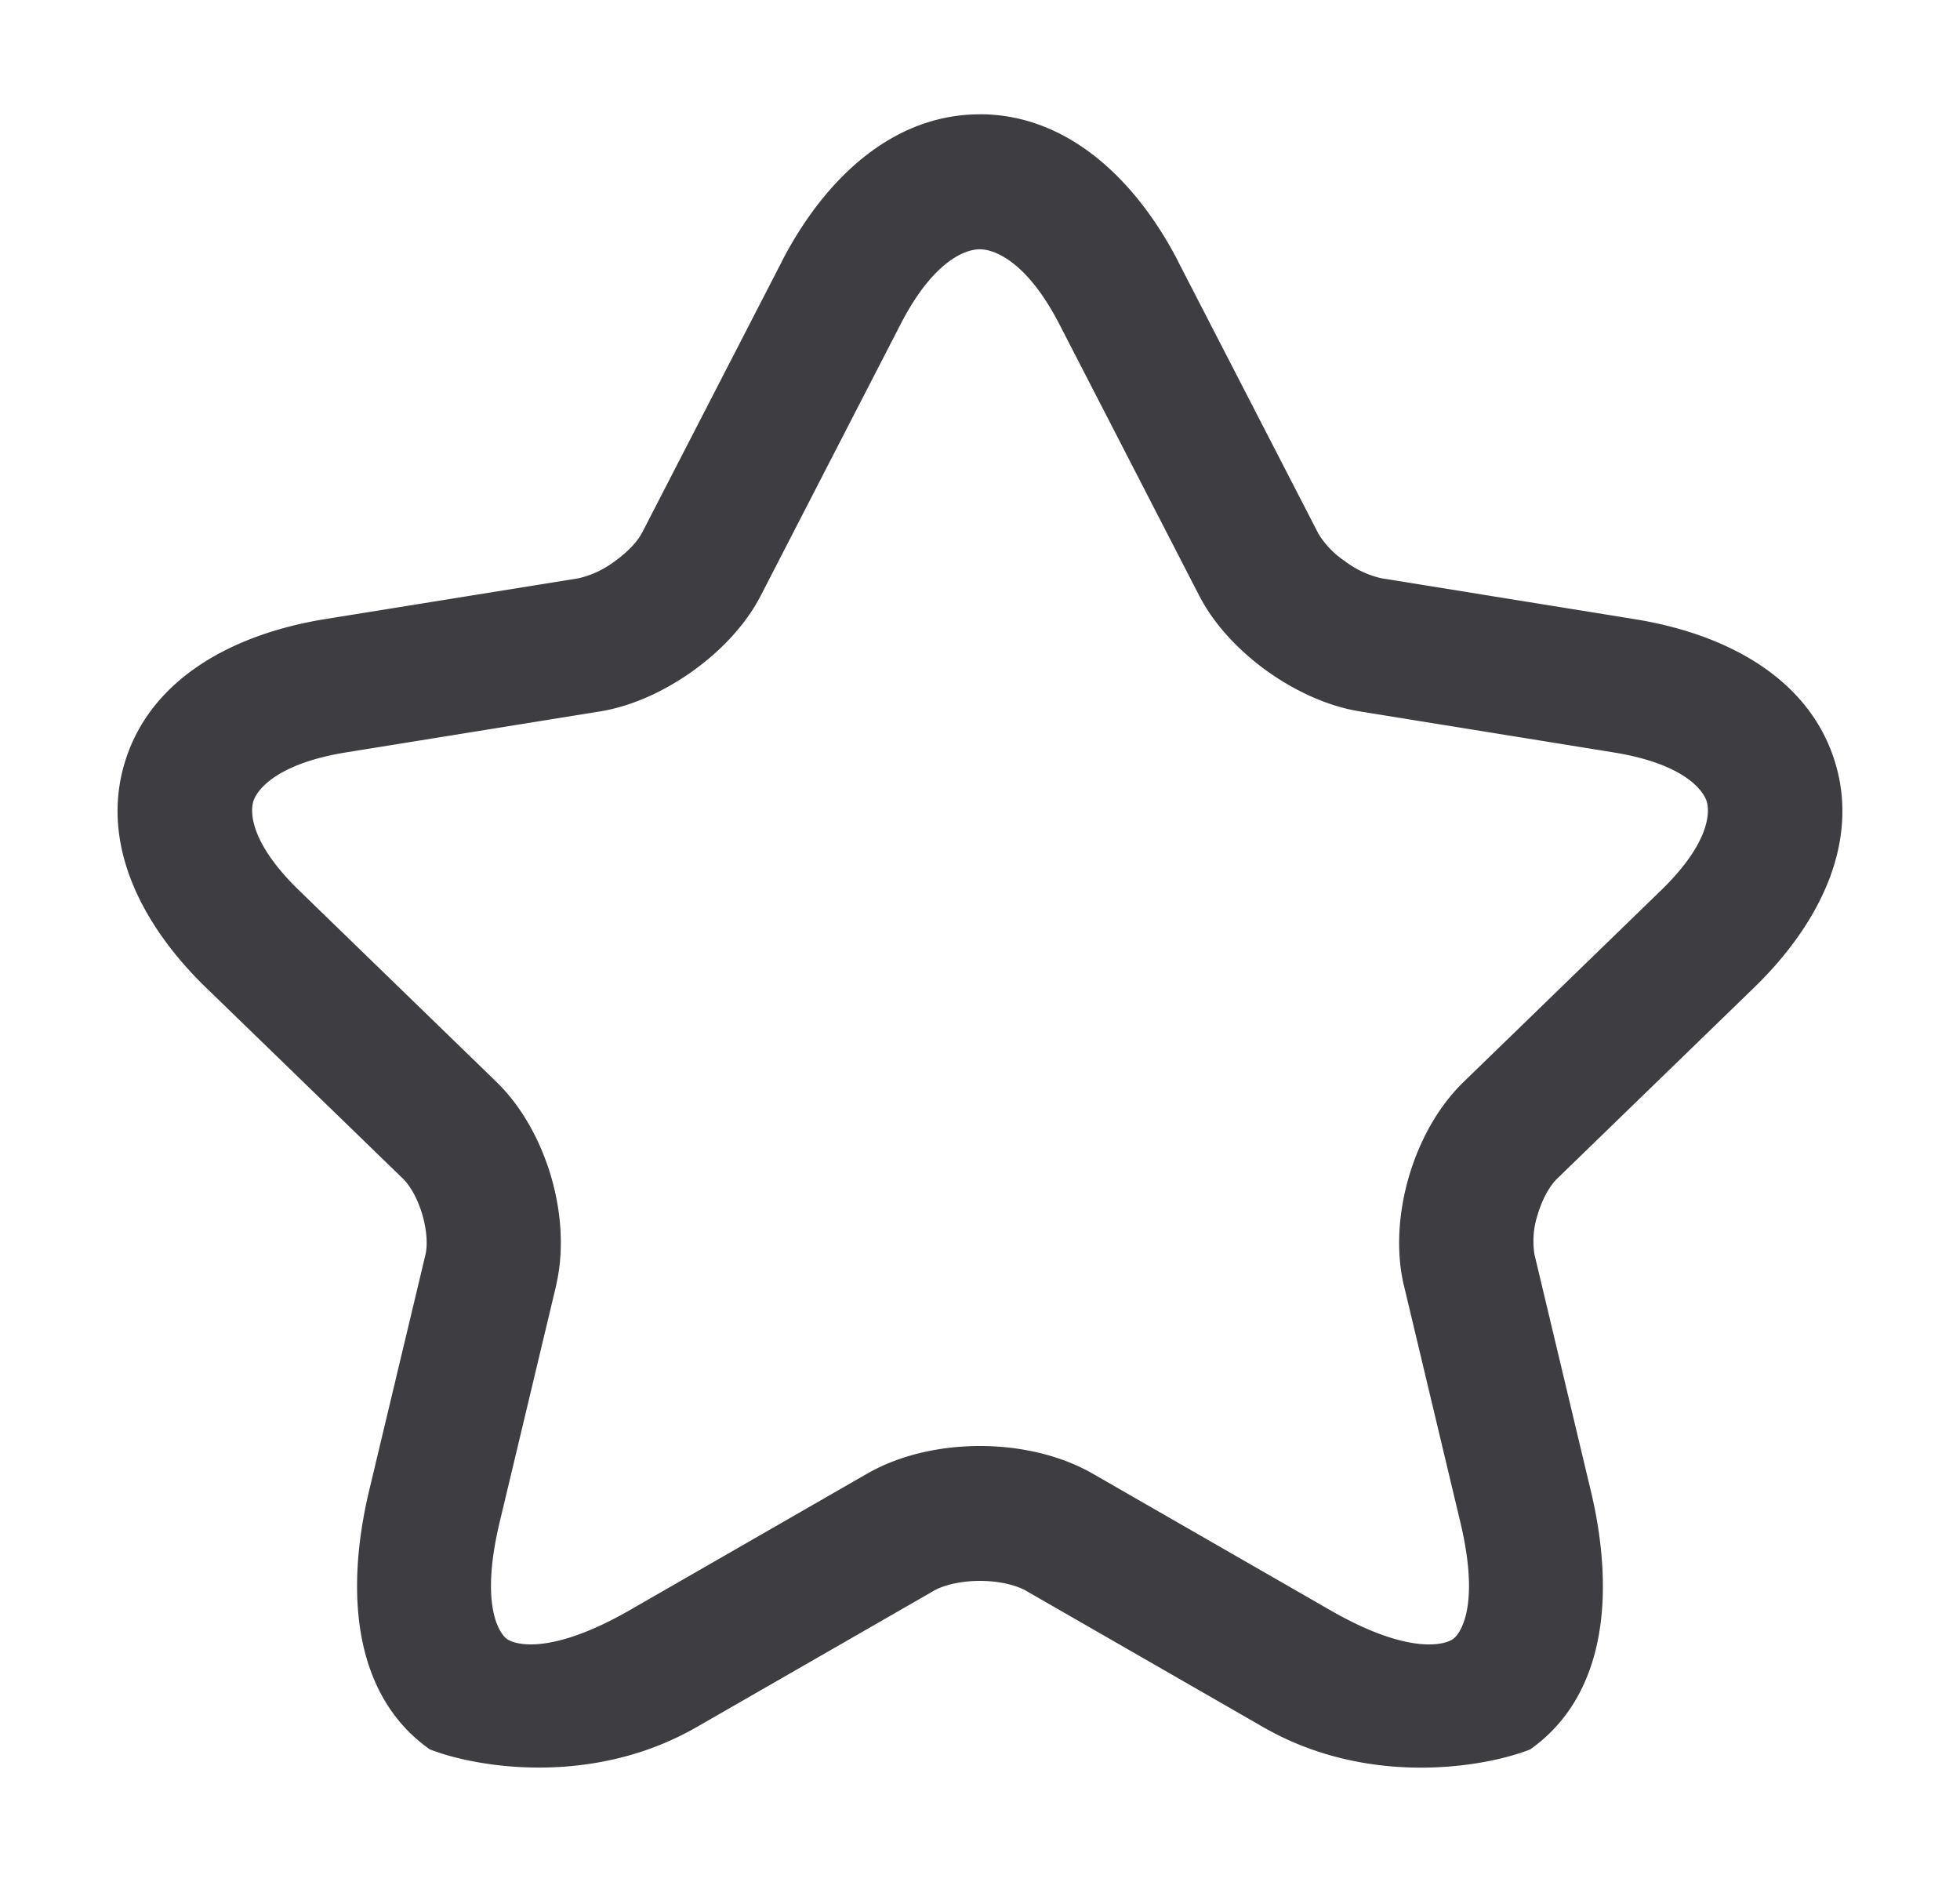 <svg fill="none" xmlns="http://www.w3.org/2000/svg" viewBox="0 0 25 24"><path fill-rule="evenodd" clip-rule="evenodd" d="M12.497 1.458c-1.096 0-1.966.8-2.523 1.872v.002L8.189 6.795l-.004.006c-.041.082-.154.22-.34.354a1.223 1.223 0 0 1-.463.219l-3.235.521c-1.168.19-2.2.747-2.54 1.78-.343 1.042.172 2.095 1.016 2.915l2.516 2.44c.082.079.183.239.247.457.064.216.066.402.042.508l-.72 3.016c-.304 1.277-.21 2.602.773 3.297.576.227 2.063.488 3.406-.284l3.024-1.738.002-.002c.121-.067.332-.124.587-.124.255 0 .466.058.587.125l.002.002 3.024 1.738c1.343.772 2.83.511 3.405.284.984-.696 1.078-2.02.773-3.297l-.719-3.016a1.088 1.088 0 0 1 .042-.509c.064-.217.165-.377.247-.456l2.516-2.44c.844-.82 1.359-1.873 1.015-2.916-.34-1.032-1.371-1.59-2.54-1.779l-3.234-.522a1.223 1.223 0 0 1-.464-.218 1.135 1.135 0 0 1-.34-.354l-.003-.007-1.785-3.462V3.33c-.557-1.073-1.433-1.873-2.529-1.873Zm-1.005 2.667L9.71 7.583c-.202.398-.535.731-.868.97-.336.242-.754.448-1.186.519l-3.237.522c-.9.145-1.14.483-1.186.62-.042.128-.056.521.58 1.139l2.514 2.439c.345.334.574.779.7 1.205.126.427.175.924.067 1.39v.005l-.721 3.02c-.263 1.103.017 1.436.094 1.49.099.07.552.214 1.57-.371l3.037-1.746c.437-.246.955-.345 1.426-.345.47 0 .99.1 1.426.346l3.038 1.746c1.017.585 1.47.44 1.569.37.077-.053.357-.386.094-1.49l-.72-3.02-.002-.005c-.107-.465-.058-.962.068-1.389.126-.427.355-.872.7-1.205l2.515-2.44c.635-.617.621-1.01.58-1.137-.046-.138-.287-.476-1.187-.621l-3.237-.523c-.432-.07-.85-.276-1.186-.517-.333-.24-.666-.573-.868-.971l-1.782-3.458c-.418-.805-.832-.947-1.011-.947-.18 0-.587.141-1.005.946Z" fill="#3D3D42"/></svg>